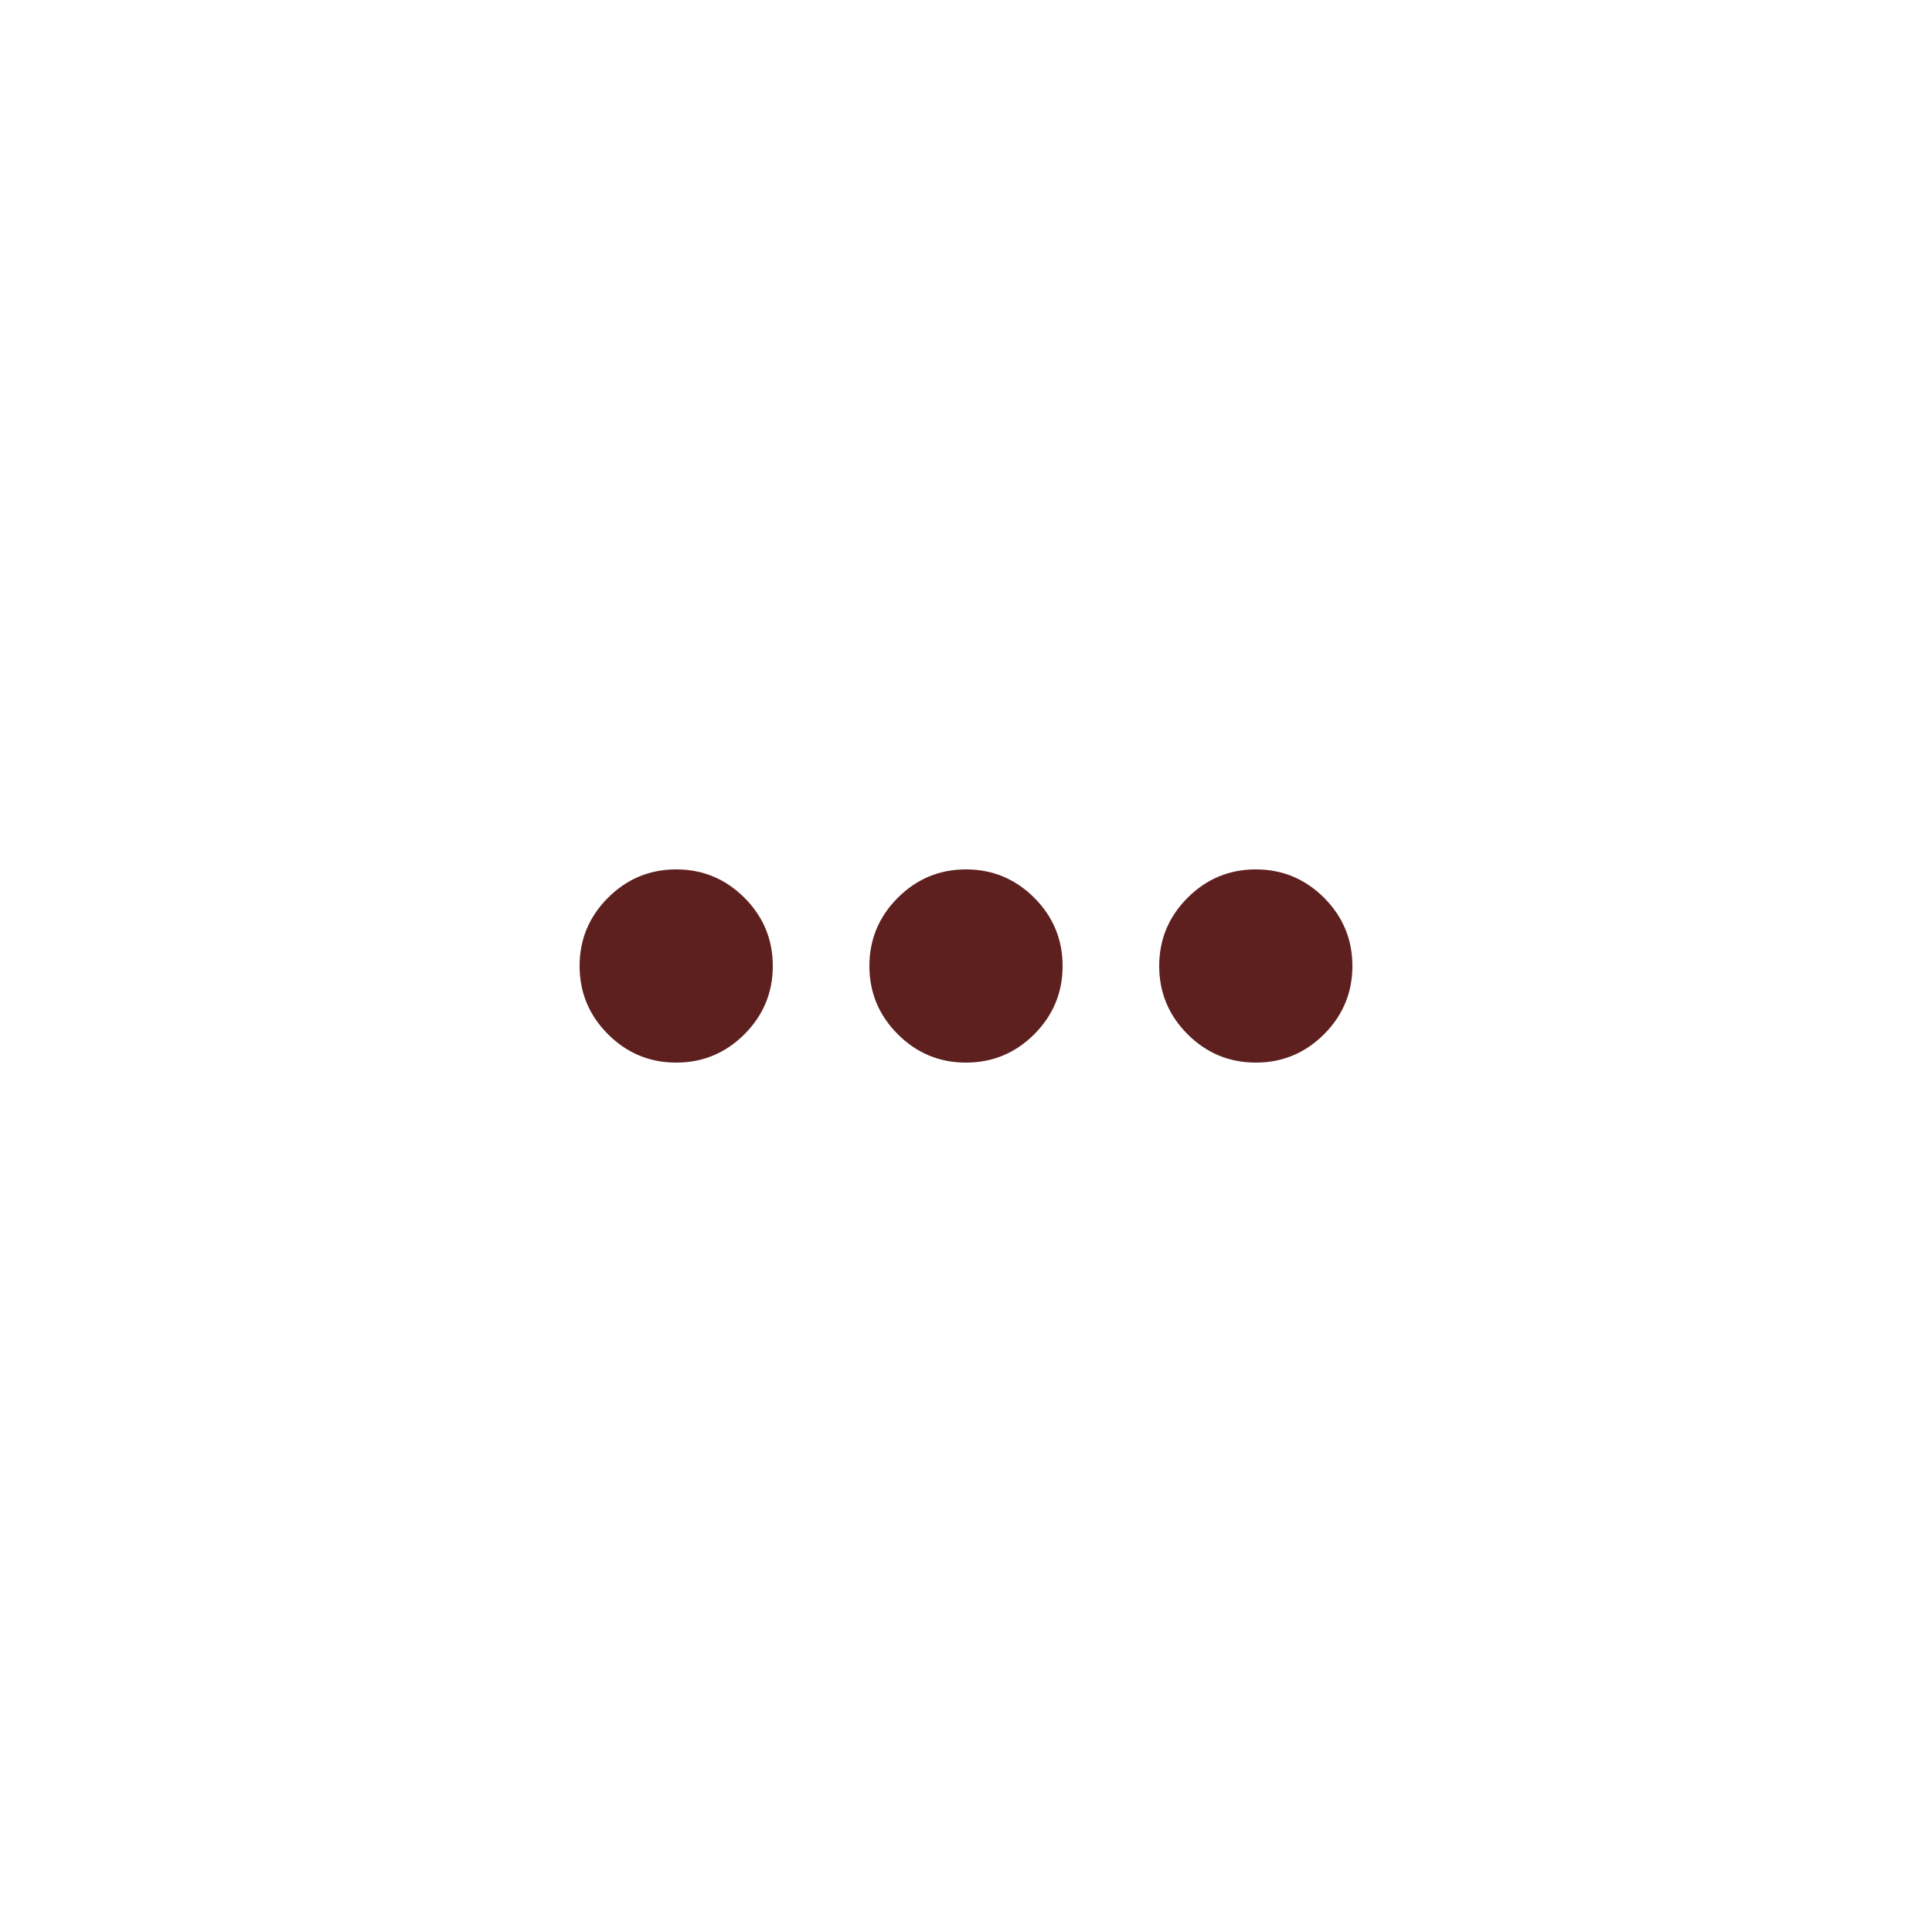 <svg width="40" height="40" viewBox="0 0 40 40" fill="none" xmlns="http://www.w3.org/2000/svg">
<path d="M14 22C13.45 22 12.979 21.804 12.588 21.413C12.196 21.021 12 20.55 12 20C12 19.45 12.196 18.979 12.588 18.587C12.979 18.196 13.45 18 14 18C14.55 18 15.021 18.196 15.413 18.587C15.804 18.979 16 19.45 16 20C16 20.55 15.804 21.021 15.413 21.413C15.021 21.804 14.55 22 14 22ZM20 22C19.45 22 18.979 21.804 18.588 21.413C18.196 21.021 18 20.55 18 20C18 19.45 18.196 18.979 18.588 18.587C18.979 18.196 19.45 18 20 18C20.55 18 21.021 18.196 21.413 18.587C21.804 18.979 22 19.45 22 20C22 20.55 21.804 21.021 21.413 21.413C21.021 21.804 20.55 22 20 22ZM26 22C25.45 22 24.979 21.804 24.588 21.413C24.196 21.021 24 20.55 24 20C24 19.45 24.196 18.979 24.588 18.587C24.979 18.196 25.45 18 26 18C26.55 18 27.021 18.196 27.413 18.587C27.804 18.979 28 19.45 28 20C28 20.55 27.804 21.021 27.413 21.413C27.021 21.804 26.55 22 26 22Z" fill="#5D201F"/>
</svg>
